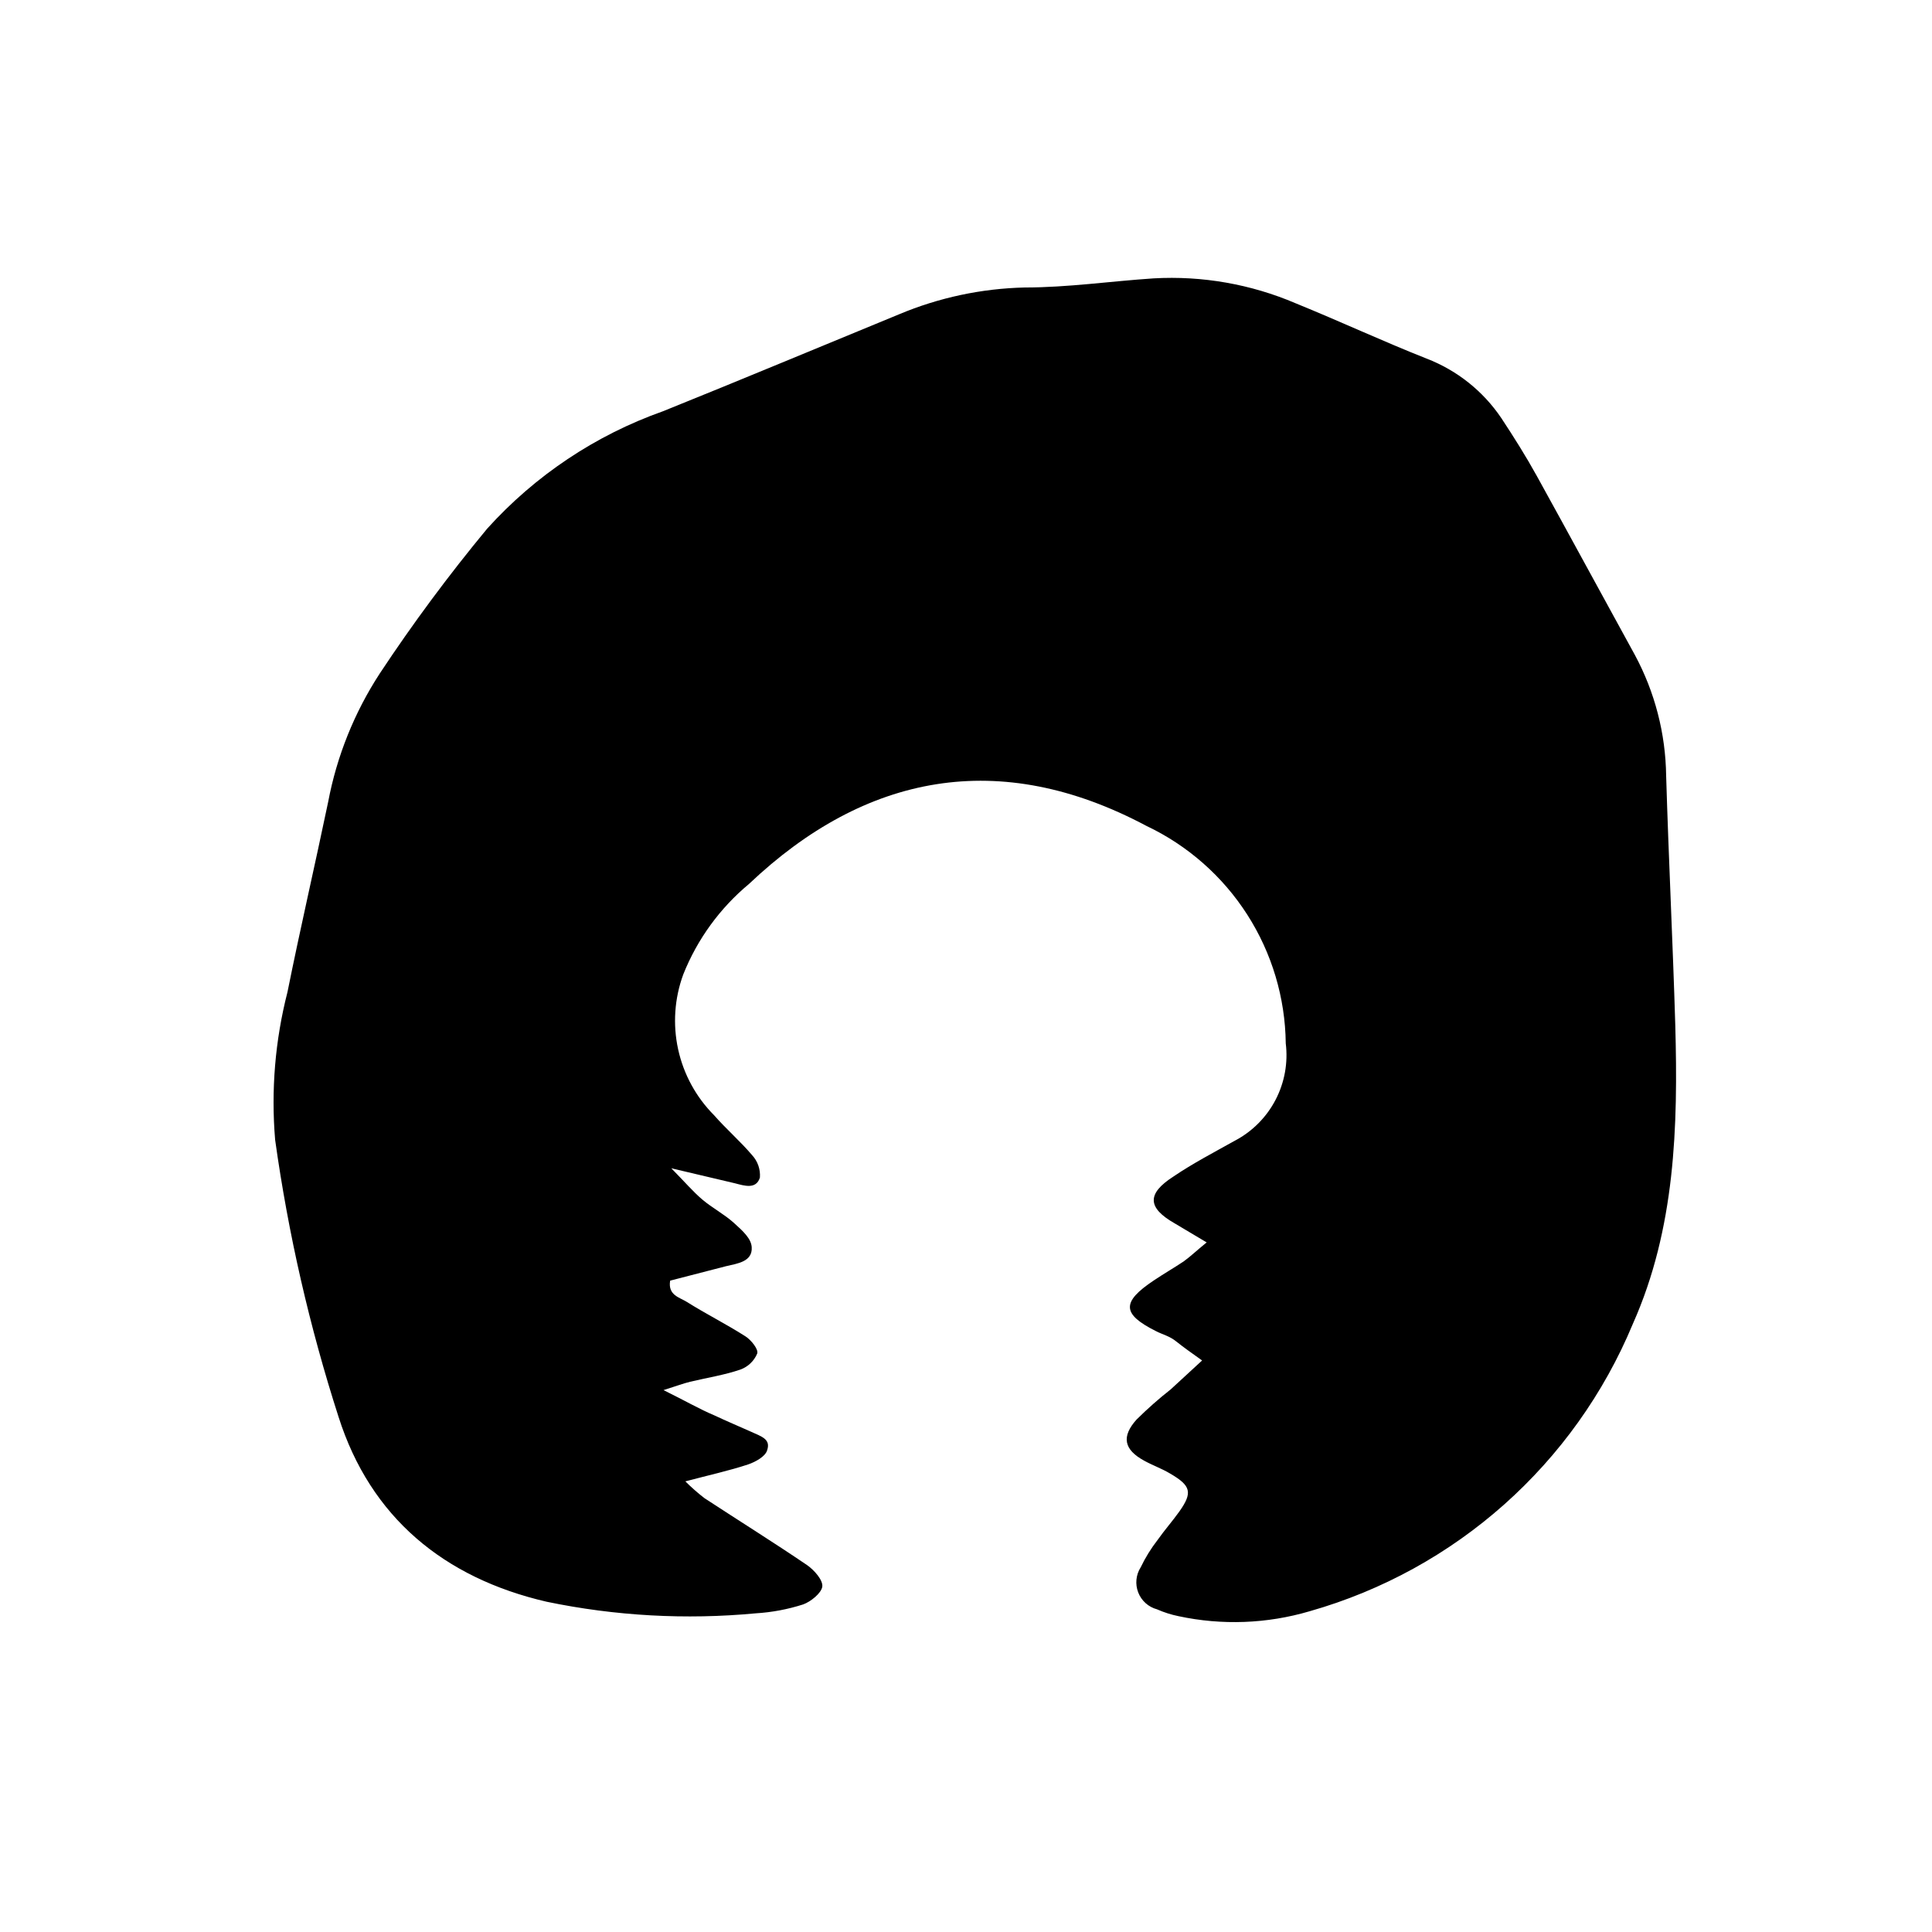 <?xml version="1.0" encoding="UTF-8"?>
<!-- Uploaded to: SVG Repo, www.svgrepo.com, Generator: SVG Repo Mixer Tools -->
<svg fill="#000000" width="800px" height="800px" version="1.1" viewBox="144 144 512 512" xmlns="http://www.w3.org/2000/svg">
 <path d="m462.57 504.54c-2.82-2.016-5.039-3.578-6.852-5.039s-3.578-1.812-5.34-2.719c-9.07-4.535-9.219-7.707-0.605-13.453 2.621-1.762 5.34-3.324 7.91-5.039 1.812-1.309 3.426-2.871 6.098-5.039l-8.465-5.039c-7.254-4.133-7.457-7.859-0.301-12.445 5.039-3.426 10.832-6.449 16.324-9.523v0.008c4.574-2.43 8.309-6.195 10.699-10.789 2.394-4.598 3.336-9.812 2.699-14.957-0.137-12.102-3.672-23.922-10.199-34.113-6.531-10.191-15.793-18.34-26.73-23.523-38.895-20.707-74.465-13.855-105.3 15.367h0.004c-7.723 6.414-13.715 14.656-17.434 23.98-2.34 6.356-2.812 13.242-1.367 19.859 1.445 6.613 4.75 12.676 9.527 17.473 3.176 3.629 6.902 6.852 10.078 10.578v0.004c1.484 1.605 2.234 3.762 2.066 5.945-1.008 3.176-4.082 2.168-6.602 1.512l-16.879-3.981c3.68 3.727 5.793 6.246 8.312 8.363s5.742 3.828 8.262 6.098c2.519 2.266 4.586 4.18 4.734 6.449 0.25 3.879-3.828 4.332-6.801 5.039l-14.812 3.828c-0.656 3.879 2.519 4.434 4.434 5.644 5.039 3.176 10.48 5.894 15.516 9.117 1.512 0.957 3.477 3.426 3.125 4.535l0.004-0.004c-0.824 1.996-2.453 3.551-4.484 4.281-4.281 1.461-8.867 2.168-13.301 3.223-1.812 0.453-3.578 1.109-7.055 2.215 5.543 2.719 9.523 5.039 13.602 6.75 3.074 1.461 6.246 2.769 9.371 4.18 3.125 1.41 5.492 2.066 4.484 5.039-0.504 1.664-3.125 3.074-5.039 3.727-5.039 1.664-10.328 2.82-16.625 4.484l0.004 0.008c1.582 1.582 3.266 3.066 5.039 4.434 9.07 5.945 18.289 11.688 27.258 17.785 1.863 1.309 4.231 3.981 3.981 5.691-0.25 1.715-3.074 3.981-5.039 4.684l-0.004 0.004c-4.082 1.312-8.312 2.109-12.594 2.367-18.523 1.746-37.203 0.711-55.418-3.074-27.207-6.297-46.652-22.371-55.117-48.922-7.719-23.969-13.348-48.562-16.828-73.504-1.105-13.141 0-26.371 3.273-39.145 3.375-16.777 7.254-33.504 10.781-50.383 2.289-12.117 6.93-23.672 13.656-34.008 8.793-13.297 18.297-26.109 28.465-38.391 12.703-14.09 28.719-24.793 46.602-31.133 20.906-8.414 41.715-17.129 62.574-25.695 10.559-4.43 21.852-6.84 33.301-7.106 11.387 0 22.773-1.664 34.16-2.418h-0.004c12.887-0.73 25.77 1.531 37.637 6.602 11.637 4.734 23.125 10.078 34.711 14.66 8.059 3.106 14.973 8.609 19.801 15.77 3.324 5.039 6.5 10.078 9.422 15.367 8.715 15.77 17.281 31.59 25.945 47.359v-0.004c5.32 9.871 8.172 20.883 8.312 32.094 0.656 22.016 1.762 43.984 2.418 66 0.754 27.004 0 53.957-11.234 79.199-15.43 37.129-46.969 65.184-85.648 76.176-11.297 3.332-23.246 3.781-34.762 1.309-1.957-0.398-3.867-1.004-5.691-1.812-2.281-0.609-4.133-2.269-4.988-4.469-0.859-2.199-0.613-4.676 0.652-6.668 1.234-2.566 2.738-5 4.484-7.254 1.812-2.57 3.981-5.039 5.742-7.508 3.578-5.039 3.125-6.852-2.418-10.078-2.168-1.309-4.637-2.168-6.902-3.426-5.34-2.922-6.098-6.348-1.965-10.934l0.004 0.004c2.852-2.824 5.859-5.481 9.016-7.961z"/>
</svg>